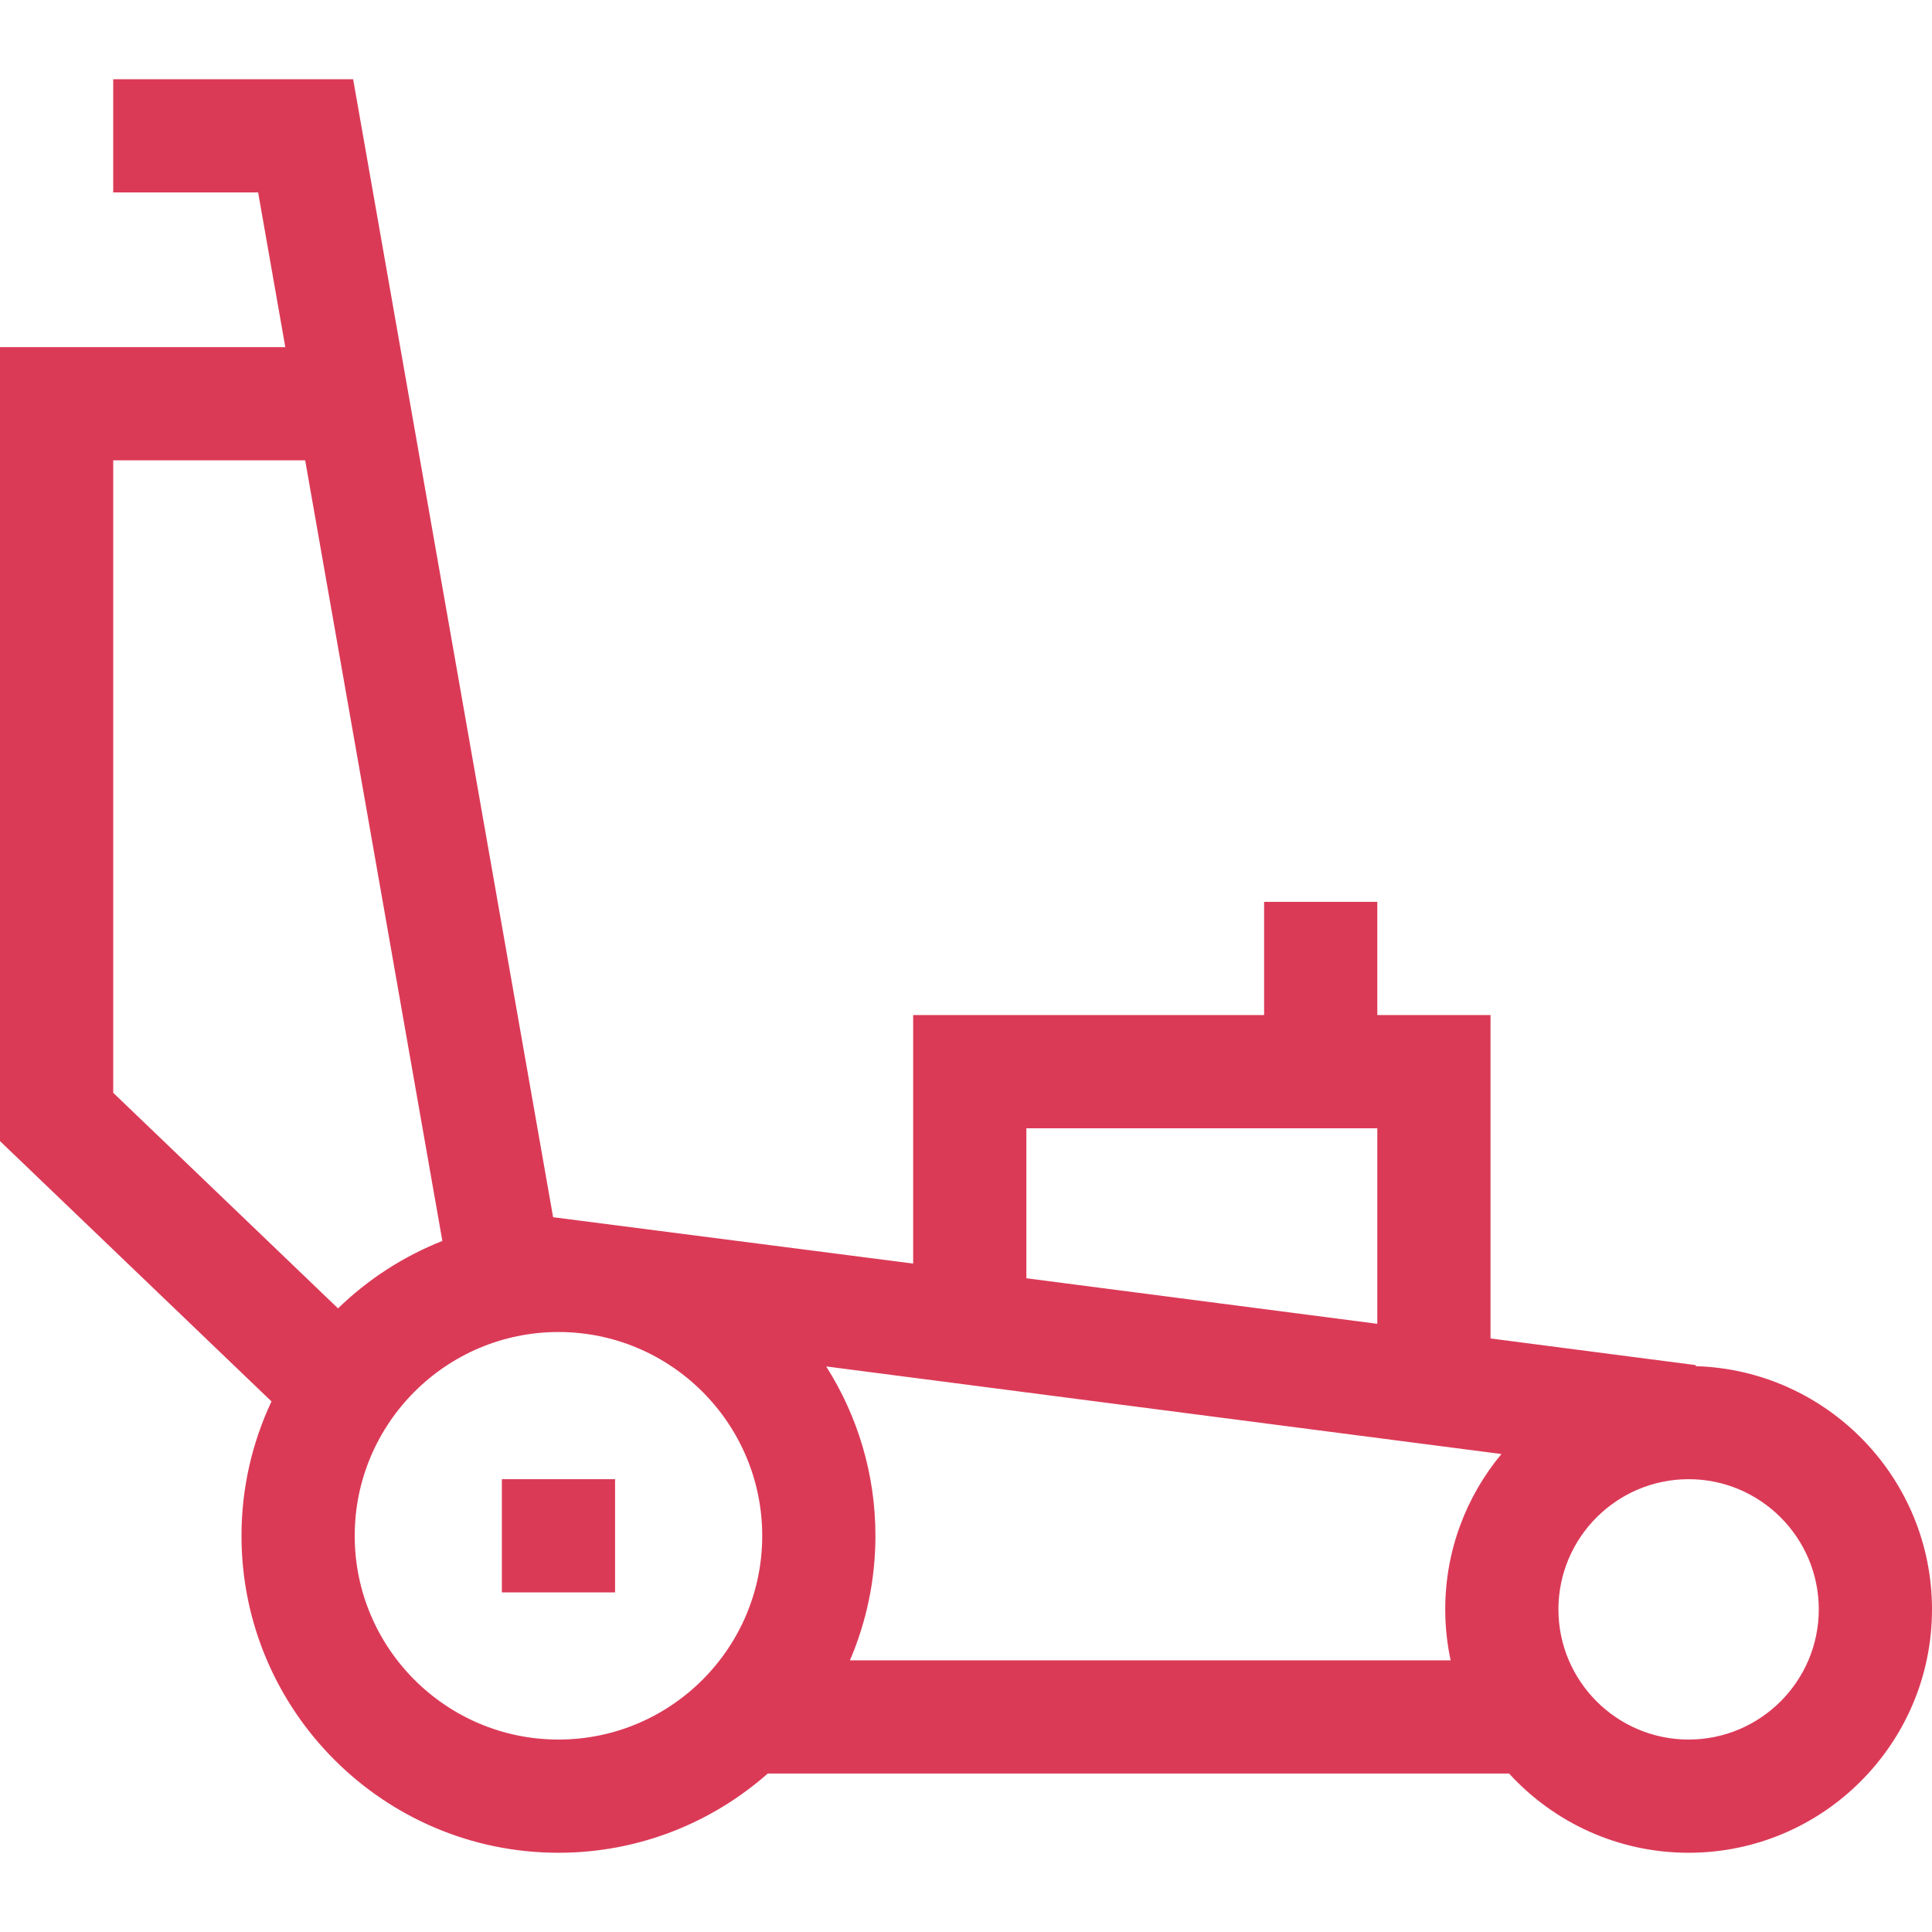 <svg width="80" height="80" viewBox="0 0 80 80" fill="none" xmlns="http://www.w3.org/2000/svg">
<g clip-path="url(#clip0_707_2619)">
<g clip-path="url(#clip1_707_2619)">
<path d="M70.217 56.57L70.223 56.527L61.719 55.423V42.031H57.031V37.344H52.344V42.031H37.812V52.322L22.903 50.402L14.623 3.281H4.688V7.969H10.689L11.814 14.375H0V47.25L11.242 58.03C10.447 59.72 10 61.605 10 63.594C10 70.831 15.887 76.719 23.125 76.719C26.445 76.719 29.478 75.477 31.792 73.438H62.487C64.331 75.453 66.981 76.719 69.922 76.719C75.48 76.719 80 72.198 80 66.641C80 61.183 75.638 56.728 70.217 56.57ZM4.688 45.25V19.062H12.637L18.317 51.384C16.694 52.027 15.228 52.981 13.997 54.177L4.688 45.25ZM23.125 72.031C18.472 72.031 14.688 68.247 14.688 63.594C14.688 58.941 18.472 55.156 23.125 55.156C27.778 55.156 31.562 58.941 31.562 63.594C31.562 68.247 27.778 72.031 23.125 72.031ZM42.5 46.719H57.031V54.816L42.5 52.93V46.719ZM60.067 68.75H35.194C35.872 67.166 36.25 65.423 36.25 63.594C36.25 61.016 35.5 58.612 34.211 56.581L62.17 60.208C60.719 61.955 59.844 64.197 59.844 66.641C59.844 67.364 59.922 68.069 60.067 68.75ZM69.922 72.031C66.95 72.031 64.531 69.612 64.531 66.641C64.531 63.669 66.95 61.25 69.922 61.25C72.894 61.25 75.312 63.669 75.312 66.641C75.312 69.612 72.894 72.031 69.922 72.031Z" fill="#DB3A57"/>
<path d="M20.781 61.25H25.469V65.938H20.781V61.25Z" fill="#DB3A57"/>
</g>
</g>
<defs>
<clipPath id="clip0_707_2619">
<rect width="80" height="80" fill="white"/>
</clipPath>
<clipPath id="clip1_707_2619">
<rect width="80" height="80" fill="white"/>
</clipPath>
</defs>
</svg>
